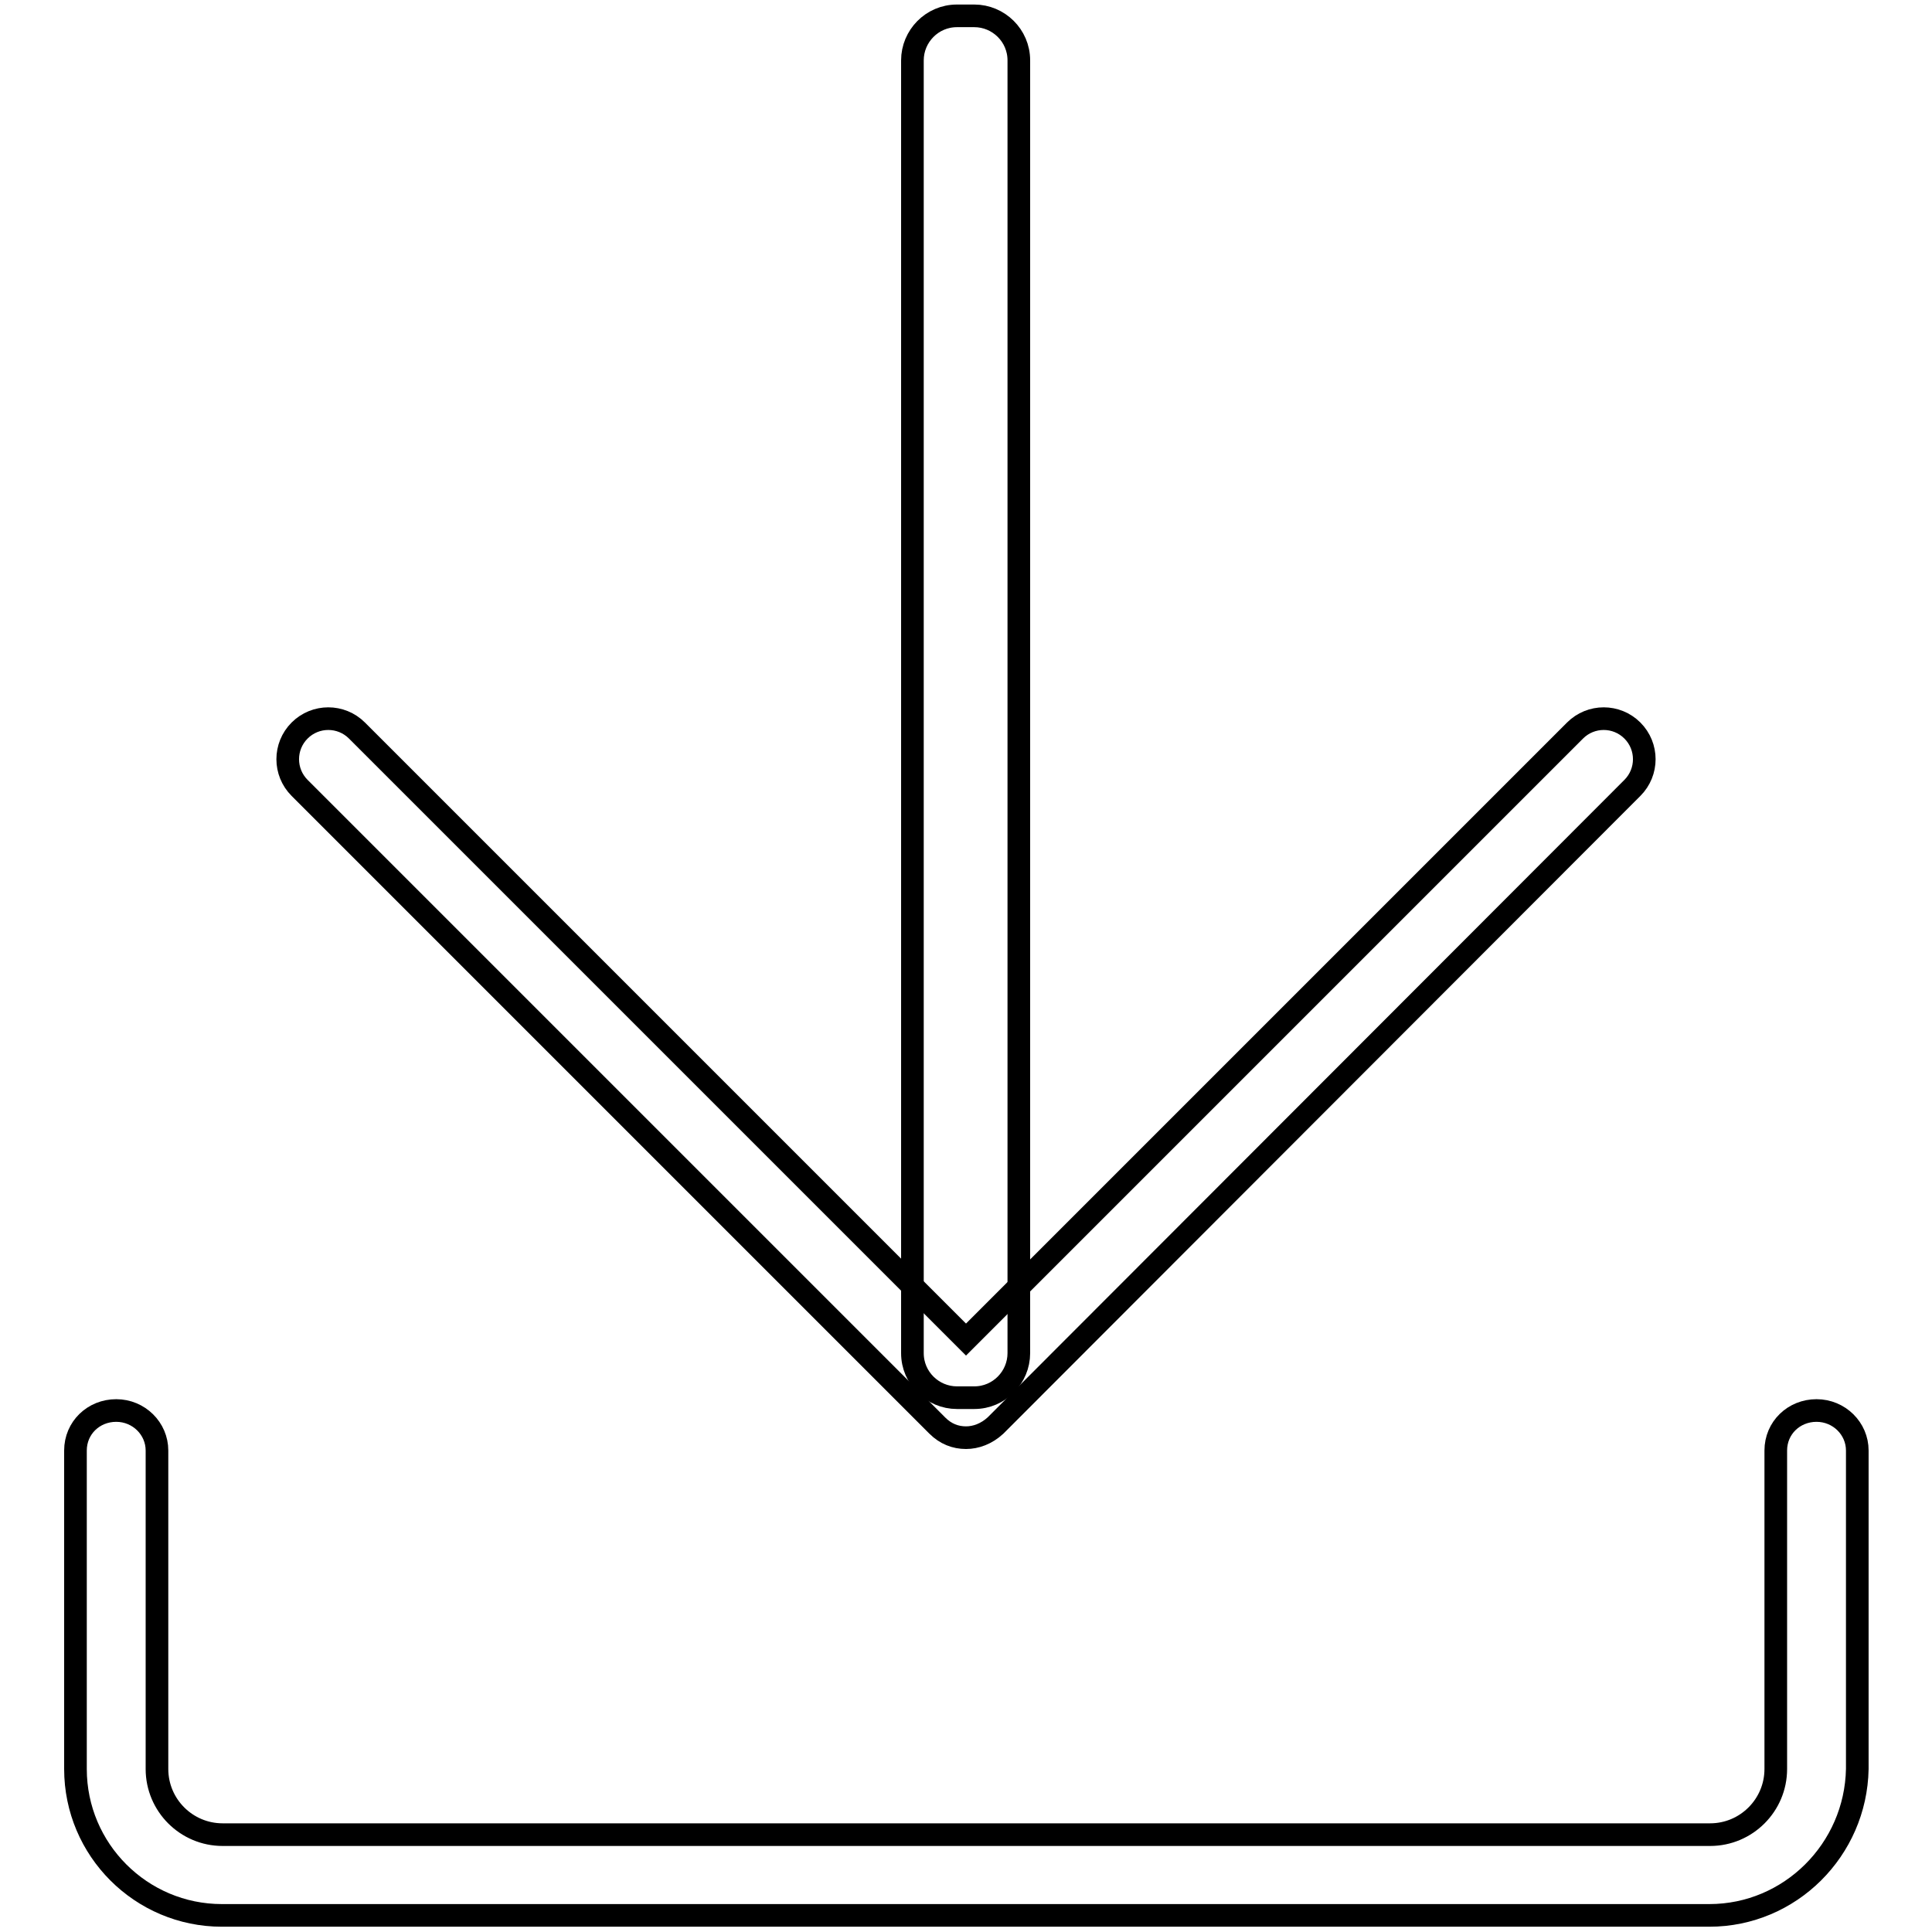 <?xml version="1.0" encoding="utf-8"?>
<!-- Svg Vector Icons : http://www.onlinewebfonts.com/icon -->
<!DOCTYPE svg PUBLIC "-//W3C//DTD SVG 1.1//EN" "http://www.w3.org/Graphics/SVG/1.1/DTD/svg11.dtd">
<svg version="1.1" xmlns="http://www.w3.org/2000/svg" xmlns:xlink="http://www.w3.org/1999/xlink" x="0px" y="0px" viewBox="0 0 256 256" enable-background="new 0 0 256 256" xml:space="preserve">
<g><g><path stroke-width="3" fill-opacity="0" stroke="#000000"  d="M226.5,253.8H29.4c-10.7,0-19.4-8.7-19.4-19.4v-42.2c0-3,2.4-5.3,5.4-5.3s5.4,2.4,5.4,5.3v42.2c0,4.8,3.9,8.7,8.7,8.7h197.1c4.8,0,8.7-3.9,8.7-8.7v-42.2c0-3,2.4-5.3,5.4-5.3c3,0,5.4,2.4,5.4,5.3v42.2C245.9,245.1,237.2,253.8,226.5,253.8z"/><path stroke-width="3" fill-opacity="0" stroke="#000000"  d="M135,179.3c0,3.2-2.6,5.9-5.9,5.9h-2.3c-3.2,0-5.9-2.6-5.9-5.9V8c0-3.2,2.6-5.9,5.9-5.9h2.3c3.2,0,5.9,2.6,5.9,5.9V179.3z"/><path stroke-width="3" fill-opacity="0" stroke="#000000"  d="M128,190.5c-1.4,0-2.7-0.5-3.8-1.6l-84.5-84.5c-2.1-2.1-2.1-5.5,0-7.6c2.1-2.1,5.5-2.1,7.6,0l80.7,80.7l80.7-80.7c2.1-2.1,5.5-2.1,7.6,0c2.1,2.1,2.1,5.5,0,7.6l-84.4,84.5C130.7,190,129.3,190.5,128,190.5z"/></g></g>
</svg>